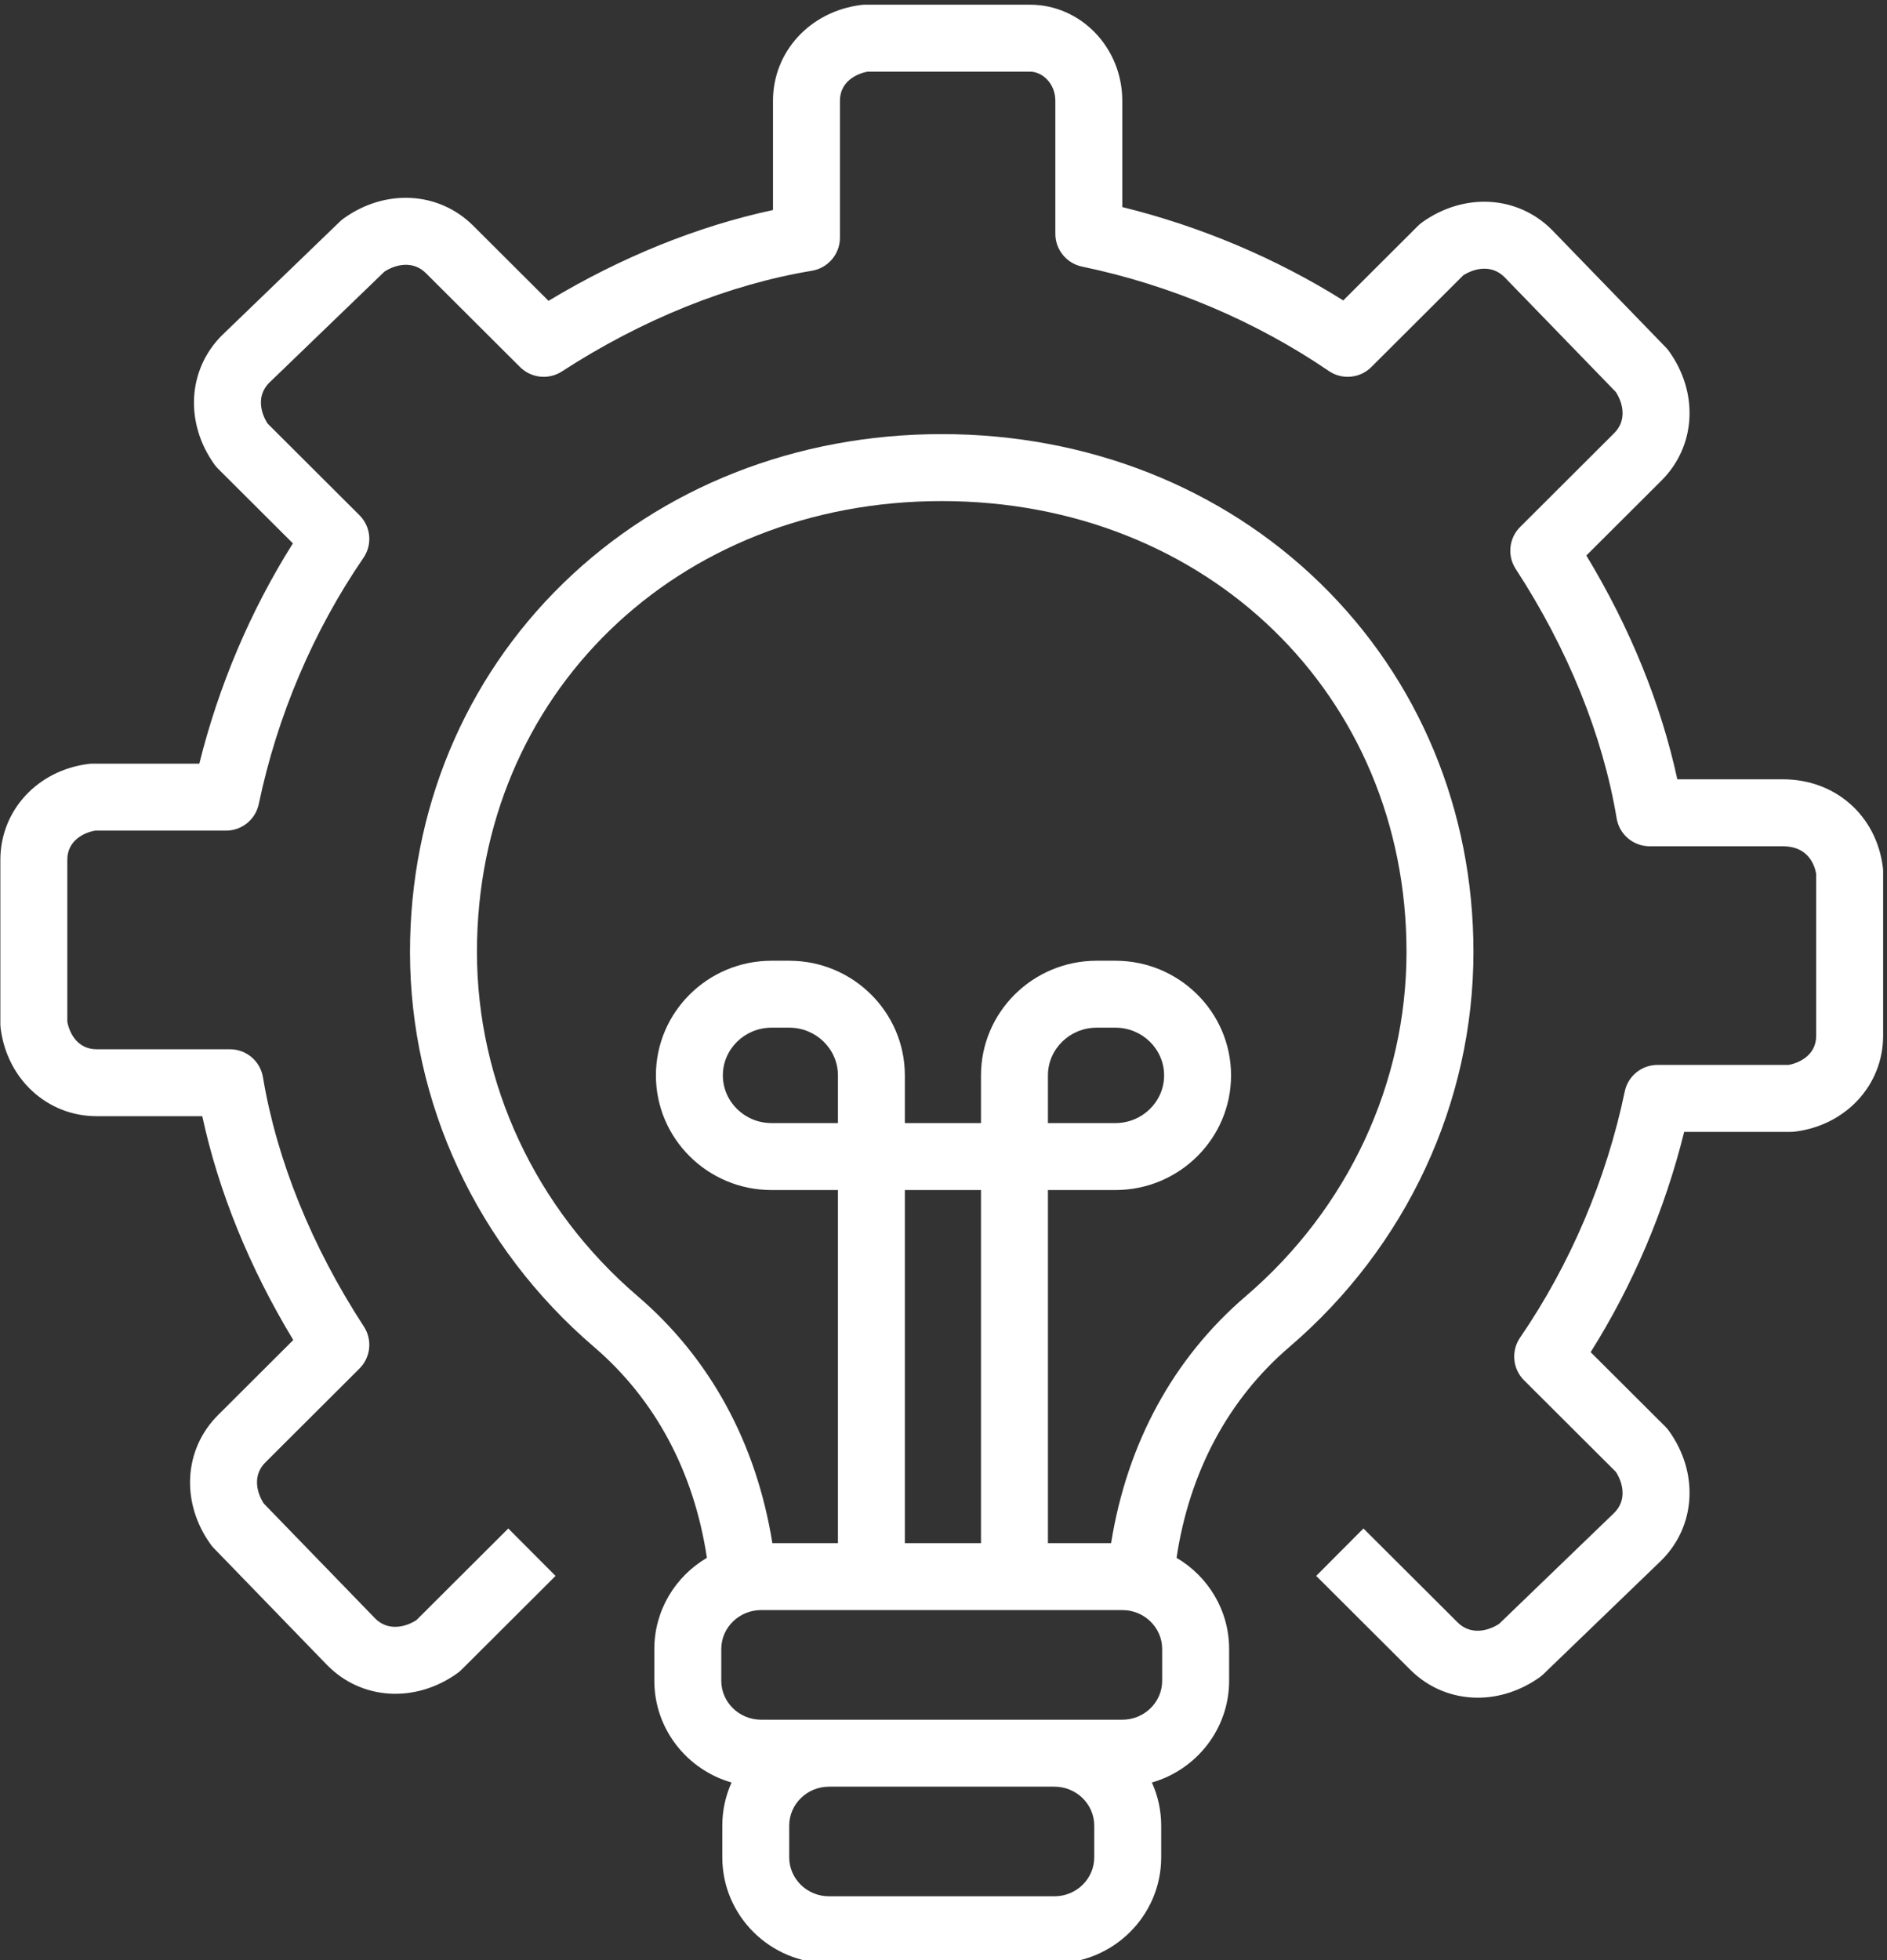 <svg xmlns="http://www.w3.org/2000/svg" xmlns:xlink="http://www.w3.org/1999/xlink" xmlns:serif="http://www.serif.com/" width="100%" height="100%" viewBox="0 0 208 216" xml:space="preserve" style="fill-rule:evenodd;clip-rule:evenodd;stroke-linejoin:round;stroke-miterlimit:2;"><rect x="0" y="0" width="208" height="216" fill="#333333" stroke="none"/>    <g transform="matrix(1,0,0,1,-474.248,-6413.35)">        <g transform="matrix(4.167,0,0,4.167,0,0)">            <g transform="matrix(1,0,0,1,141.531,1572.78)">                <path d="M0,-3.999L0,-5.26C0,-5.956 0.578,-6.522 1.288,-6.522L1.785,-6.522C2.495,-6.522 3.073,-5.956 3.073,-5.26C3.073,-4.565 2.495,-3.999 1.785,-3.999L0,-3.999ZM5.237,0.576C3.315,2.221 2.095,4.467 1.671,7.109L0,7.109L0,-2.228L1.785,-2.228C3.472,-2.228 4.844,-3.588 4.844,-5.26C4.844,-6.932 3.472,-8.292 1.785,-8.292L1.288,-8.292C-0.399,-8.292 -1.771,-6.932 -1.771,-5.26L-1.771,-3.999L-3.785,-3.999L-3.785,-5.26C-3.785,-6.932 -5.157,-8.292 -6.843,-8.292L-7.312,-8.292C-8.998,-8.292 -10.37,-6.932 -10.37,-5.26C-10.37,-3.588 -8.998,-2.228 -7.312,-2.228L-5.555,-2.228L-5.555,7.109L-7.29,7.109C-7.714,4.467 -8.934,2.221 -10.856,0.576C-13.556,-1.736 -15.104,-5.053 -15.104,-8.526C-15.104,-15.323 -9.819,-20.448 -2.81,-20.448C4.2,-20.448 9.485,-15.323 9.485,-8.526C9.485,-5.053 7.937,-1.736 5.237,0.576M-1.771,7.109L-3.785,7.109L-3.785,-2.228L-1.771,-2.228L-1.771,7.109ZM-5.555,-3.999L-7.312,-3.999C-8.022,-3.999 -8.599,-4.565 -8.599,-5.26C-8.599,-5.956 -8.022,-6.522 -7.312,-6.522L-6.843,-6.522C-6.133,-6.522 -5.555,-5.956 -5.555,-5.26L-5.555,-3.999ZM3.022,10.749C3.022,11.317 2.549,11.779 1.968,11.779L-7.587,11.779C-8.168,11.779 -8.641,11.317 -8.641,10.749L-8.641,9.91C-8.641,9.342 -8.168,8.88 -7.587,8.88L1.968,8.88C2.549,8.88 3.022,9.342 3.022,9.91L3.022,10.749ZM1.225,15.419C1.225,15.987 0.752,16.449 0.171,16.449L-5.79,16.449C-6.371,16.449 -6.844,15.987 -6.844,15.419L-6.844,14.58C-6.844,14.012 -6.371,13.55 -5.79,13.55L0.171,13.55C0.752,13.55 1.225,14.011 1.225,14.58L1.225,15.419ZM7.207,-18.271C4.595,-20.817 1.038,-22.219 -2.809,-22.219C-6.657,-22.219 -10.214,-20.817 -12.826,-18.271C-15.437,-15.726 -16.875,-12.265 -16.875,-8.526C-16.875,-4.535 -15.1,-0.728 -12.007,1.921C-10.386,3.309 -9.363,5.228 -9.021,7.498C-9.852,7.986 -10.412,8.884 -10.412,9.91L-10.412,10.749C-10.412,12.024 -9.547,13.103 -8.369,13.44C-8.526,13.788 -8.614,14.174 -8.614,14.58L-8.614,15.419C-8.614,16.963 -7.347,18.22 -5.79,18.22L0.171,18.22C1.729,18.22 2.996,16.963 2.996,15.419L2.996,14.58C2.996,14.174 2.907,13.788 2.75,13.44C3.928,13.103 4.793,12.024 4.793,10.749L4.793,9.91C4.793,8.884 4.234,7.986 3.402,7.498C3.744,5.228 4.767,3.309 6.388,1.921C9.482,-0.728 11.256,-4.535 11.256,-8.526C11.256,-12.265 9.818,-15.726 7.207,-18.271" style="fill:white;fill-rule:nonzero;"></path>            </g>        </g>        <g transform="matrix(4.167,0,0,4.167,0,0)">            <g transform="matrix(1,0,0,1,152.902,1539.35)">                <path d="M0,44.627C-0.657,44.627 -1.294,44.379 -1.785,43.889L-4.275,41.406L-3.025,40.152L-0.535,42.635C-0.197,42.972 0.256,42.873 0.562,42.676L3.614,39.734C3.942,39.402 3.847,38.959 3.654,38.657L1.223,36.233C0.921,35.932 0.877,35.457 1.118,35.105C2.443,33.174 3.401,30.924 3.887,28.597C3.972,28.187 4.334,27.893 4.753,27.893L8.217,27.893C8.509,27.842 8.951,27.632 8.951,27.123L8.951,22.842C8.913,22.622 8.751,22.111 8.073,22.111L4.546,22.111C4.113,22.111 3.744,21.798 3.673,21.372C3.305,19.173 2.382,16.893 1.003,14.777C0.774,14.426 0.823,13.963 1.12,13.667L3.609,11.184C3.945,10.849 3.847,10.401 3.651,10.097L0.7,7.054C0.365,6.724 -0.082,6.819 -0.386,7.013L-2.817,9.438C-3.118,9.738 -3.59,9.782 -3.941,9.542C-5.878,8.221 -8.135,7.266 -10.469,6.781C-10.88,6.695 -11.175,6.333 -11.175,5.914L-11.175,2.396C-11.175,1.936 -11.521,1.626 -11.845,1.626L-16.139,1.626C-16.431,1.677 -16.873,1.887 -16.873,2.396L-16.873,6.017C-16.873,6.45 -17.187,6.819 -17.614,6.891C-19.819,7.257 -22.106,8.178 -24.228,9.554C-24.578,9.781 -25.039,9.732 -25.335,9.438L-27.825,6.955C-28.163,6.618 -28.615,6.716 -28.921,6.913L-31.973,9.856C-32.302,10.188 -32.207,10.63 -32.013,10.932L-29.583,13.356C-29.28,13.658 -29.236,14.132 -29.478,14.484C-30.803,16.415 -31.76,18.666 -32.246,20.993C-32.332,21.403 -32.693,21.697 -33.113,21.697L-36.576,21.697C-36.869,21.748 -37.311,21.958 -37.311,22.467L-37.311,26.748C-37.26,27.039 -37.049,27.479 -36.536,27.479L-33.009,27.479C-32.576,27.479 -32.207,27.791 -32.136,28.218C-31.768,30.416 -30.845,32.697 -29.466,34.812C-29.237,35.163 -29.286,35.627 -29.583,35.923L-32.073,38.406C-32.408,38.74 -32.31,39.189 -32.114,39.492L-29.163,42.536C-28.828,42.866 -28.381,42.77 -28.077,42.576L-25.646,40.152L-24.396,41.406L-26.885,43.889C-26.92,43.923 -26.957,43.955 -26.997,43.983C-28.104,44.772 -29.511,44.69 -30.418,43.785C-30.422,43.782 -30.425,43.778 -30.429,43.774L-33.437,40.671C-33.468,40.64 -33.496,40.606 -33.521,40.57C-34.314,39.464 -34.232,38.058 -33.323,37.152L-31.334,35.168C-32.49,33.26 -33.312,31.238 -33.741,29.249L-36.536,29.249C-37.838,29.249 -38.906,28.271 -39.075,26.922C-39.079,26.886 -39.082,26.849 -39.082,26.812L-39.082,22.467C-39.082,21.167 -38.101,20.101 -36.75,19.933C-36.713,19.928 -36.677,19.926 -36.64,19.926L-33.819,19.926C-33.308,17.866 -32.463,15.876 -31.344,14.1L-33.323,12.127C-33.358,12.093 -33.389,12.055 -33.418,12.016C-34.21,10.91 -34.128,9.504 -33.219,8.597C-33.216,8.594 -33.212,8.59 -33.208,8.587L-30.096,5.586C-30.065,5.556 -30.031,5.528 -29.995,5.503C-28.889,4.714 -27.482,4.795 -26.574,5.7L-24.582,7.687C-22.668,6.533 -20.639,5.713 -18.644,5.285L-18.644,2.396C-18.644,1.096 -17.663,0.031 -16.312,-0.138C-16.276,-0.142 -16.239,-0.145 -16.203,-0.145L-11.846,-0.145C-10.499,-0.145 -9.404,0.995 -9.404,2.396L-9.404,5.207C-7.337,5.716 -5.341,6.559 -3.559,7.676L-1.578,5.7C-1.543,5.666 -1.506,5.635 -1.466,5.606C-0.359,4.818 1.048,4.899 1.955,5.804C1.959,5.808 1.962,5.811 1.966,5.815L4.974,8.919C5.005,8.95 5.033,8.984 5.058,9.019C5.851,10.126 5.769,11.531 4.86,12.438L2.871,14.421C4.027,16.33 4.848,18.351 5.278,20.34L8.073,20.34C9.457,20.34 10.544,21.297 10.715,22.667C10.72,22.704 10.722,22.741 10.722,22.777L10.722,27.123C10.722,28.422 9.742,29.488 8.39,29.657C8.354,29.661 8.317,29.664 8.281,29.664L5.459,29.664C4.949,31.724 4.104,33.713 2.985,35.489L4.964,37.462C4.998,37.497 5.03,37.534 5.058,37.574C5.851,38.68 5.769,40.086 4.86,40.992C4.856,40.996 4.853,40.999 4.849,41.003L1.737,44.003C1.705,44.033 1.672,44.062 1.636,44.087C1.128,44.448 0.557,44.627 0,44.627Z" style="fill:white;fill-rule:nonzero;"></path>            </g>        </g>    </g></svg>